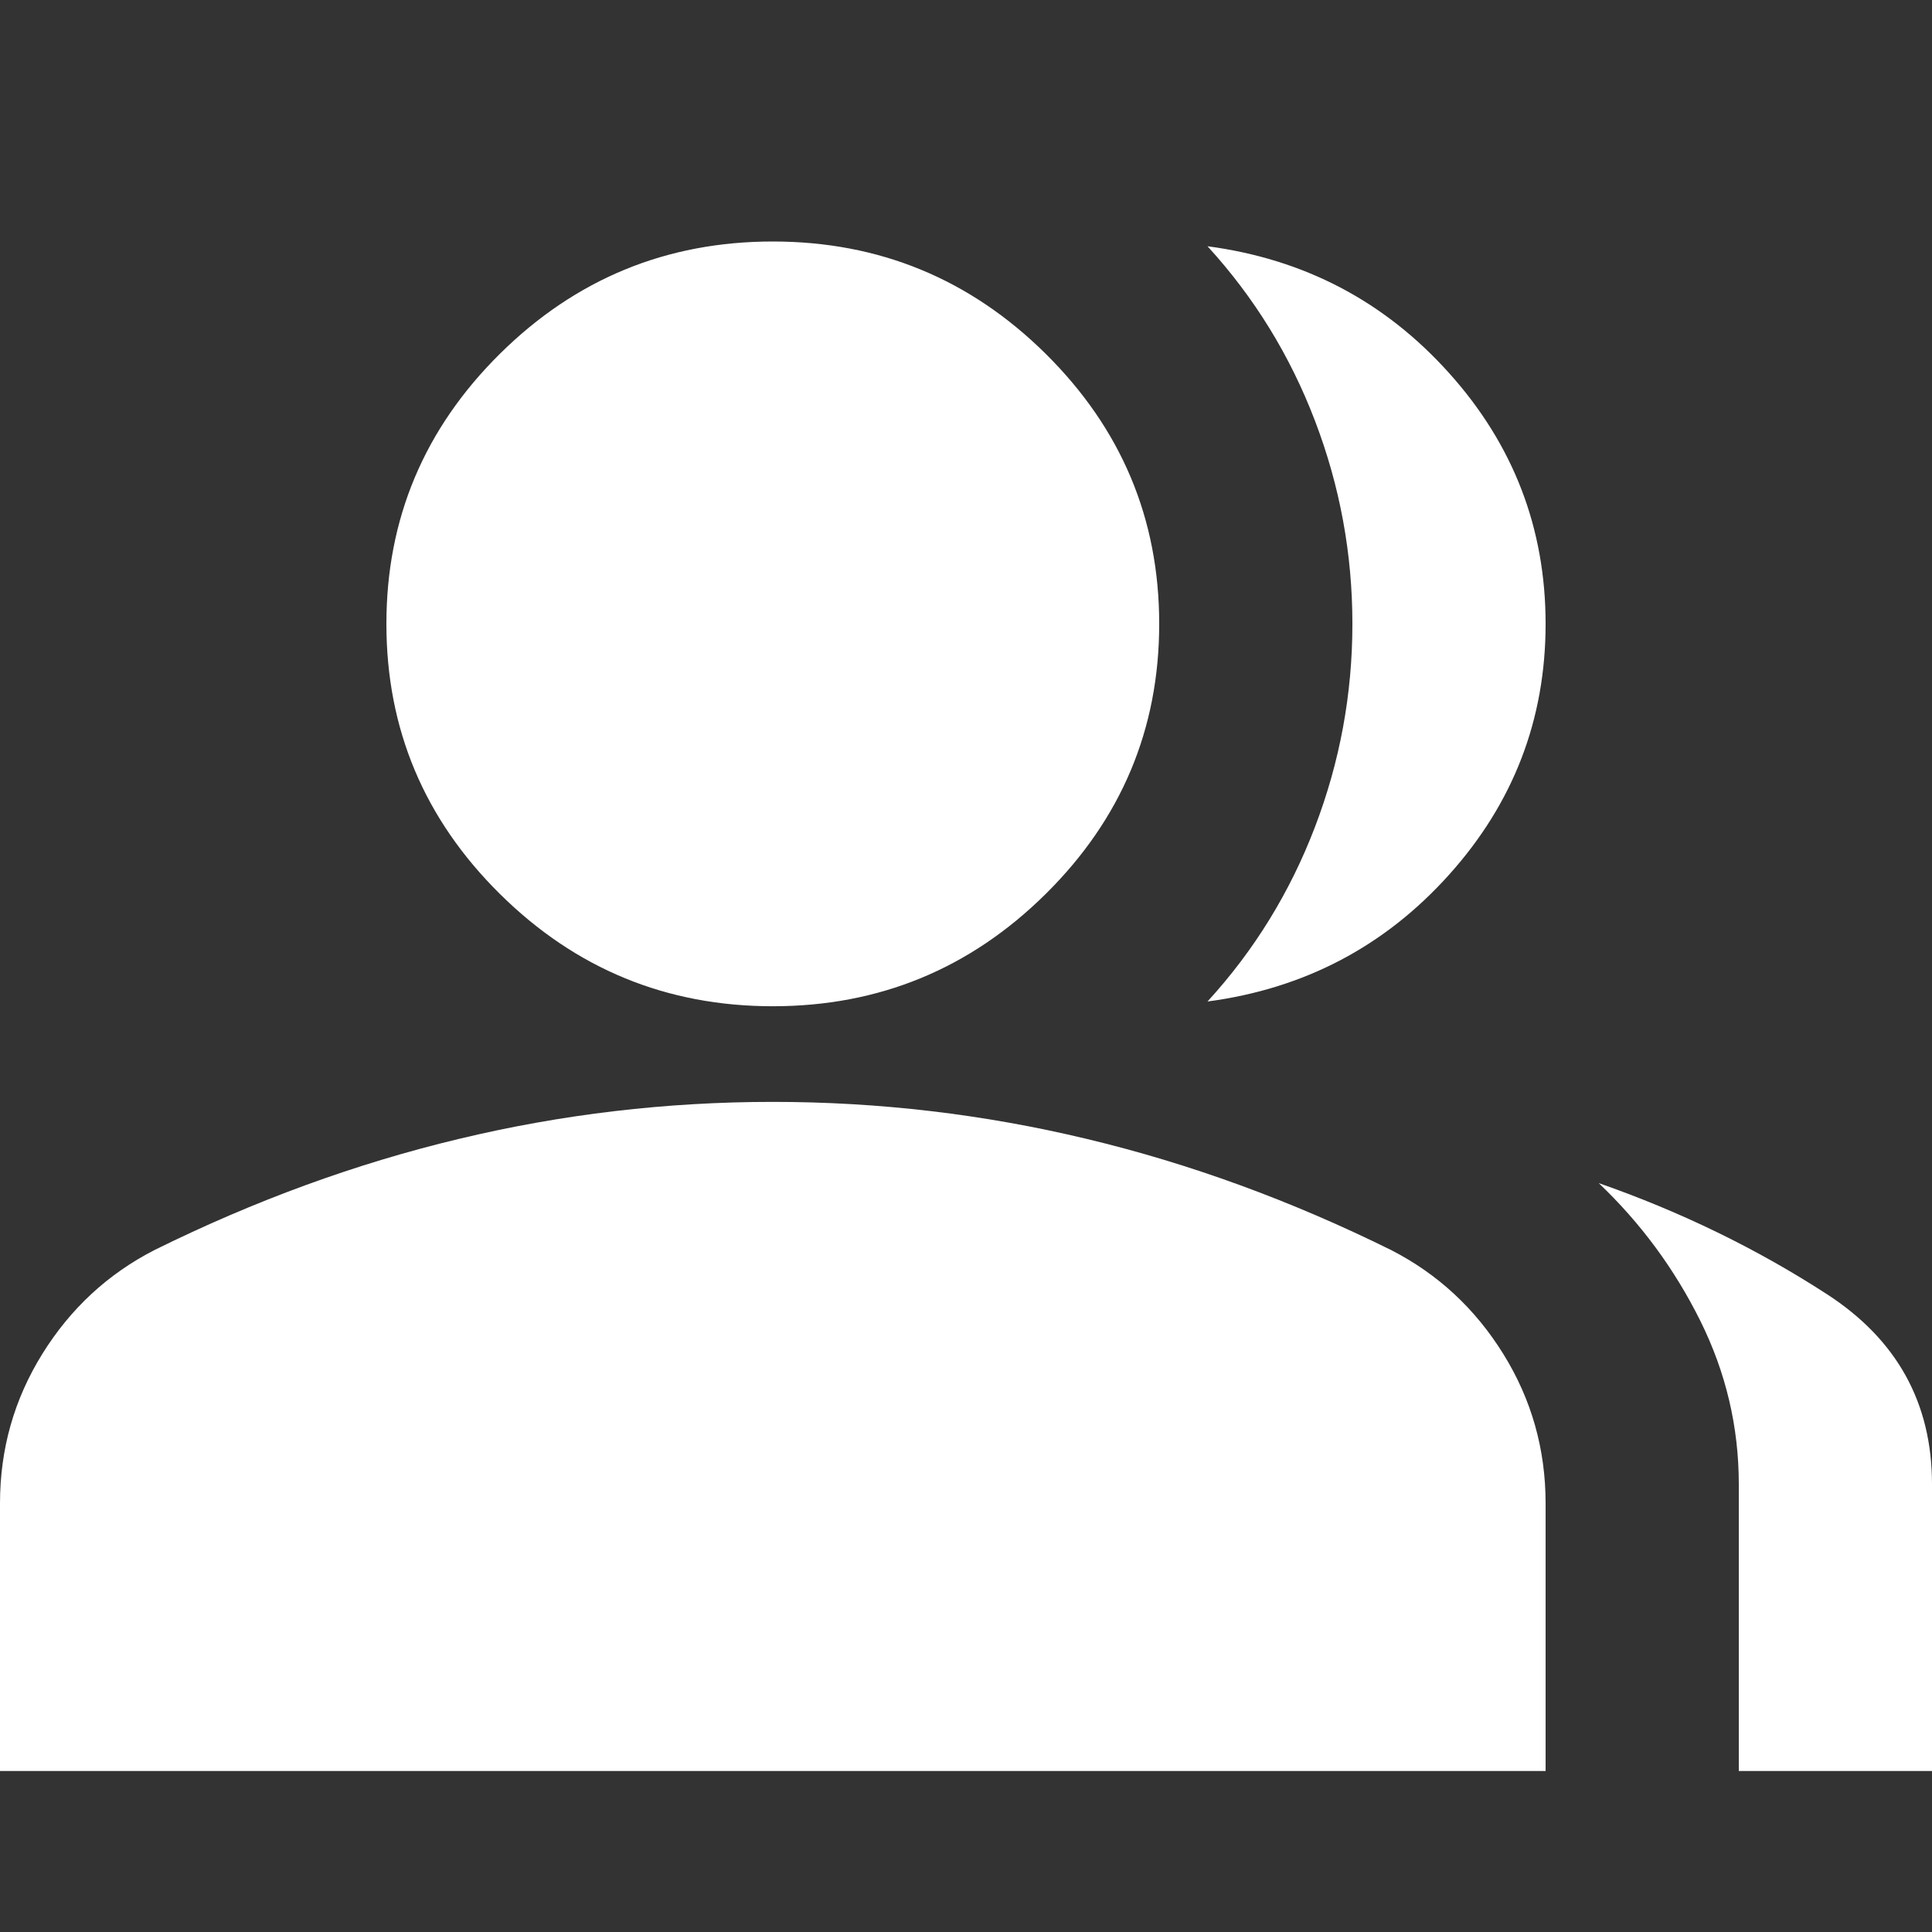 <?xml version="1.0" encoding="UTF-8"?> <svg xmlns="http://www.w3.org/2000/svg" width="24" height="24" viewBox="0 0 24 24" fill="none"><rect x="0" y="0" width="24" height="24" fill="#333333" stroke="none"/><path d="M15 12.441C15.58 11.807 16.025 11.085 16.335 10.273C16.645 9.462 16.8 8.621 16.8 7.75C16.8 6.879 16.645 6.038 16.335 5.227C16.025 4.415 15.58 3.693 15 3.059C16.2 3.218 17.2 3.742 18 4.633C18.8 5.523 19.2 6.562 19.2 7.75C19.2 8.938 18.8 9.977 18 10.867C17.2 11.758 16.2 12.282 15 12.441ZM21.6 22V18.438C21.6 17.725 21.44 17.047 21.12 16.404C20.8 15.761 20.38 15.192 19.86 14.697C20.88 15.053 21.825 15.513 22.695 16.077C23.565 16.641 24 17.428 24 18.438V22H21.6ZM9.6 12.5C8.28 12.5 7.15 12.035 6.21 11.105C5.27 10.175 4.8 9.056 4.8 7.75C4.8 6.444 5.27 5.326 6.21 4.395C7.15 3.465 8.28 3 9.6 3C10.92 3 12.05 3.465 12.99 4.395C13.93 5.326 14.4 6.444 14.4 7.75C14.4 9.056 13.93 10.175 12.99 11.105C12.05 12.035 10.92 12.5 9.6 12.5ZM0 22V18.675C0 18.002 0.175 17.384 0.525 16.82C0.875 16.256 1.34 15.825 1.92 15.528C3.16 14.915 4.42 14.454 5.7 14.148C6.98 13.841 8.28 13.688 9.6 13.688C10.92 13.688 12.22 13.841 13.5 14.148C14.78 14.454 16.04 14.915 17.28 15.528C17.86 15.825 18.325 16.256 18.675 16.82C19.025 17.384 19.2 18.002 19.2 18.675V22H0Z" fill="white"></path></svg> 